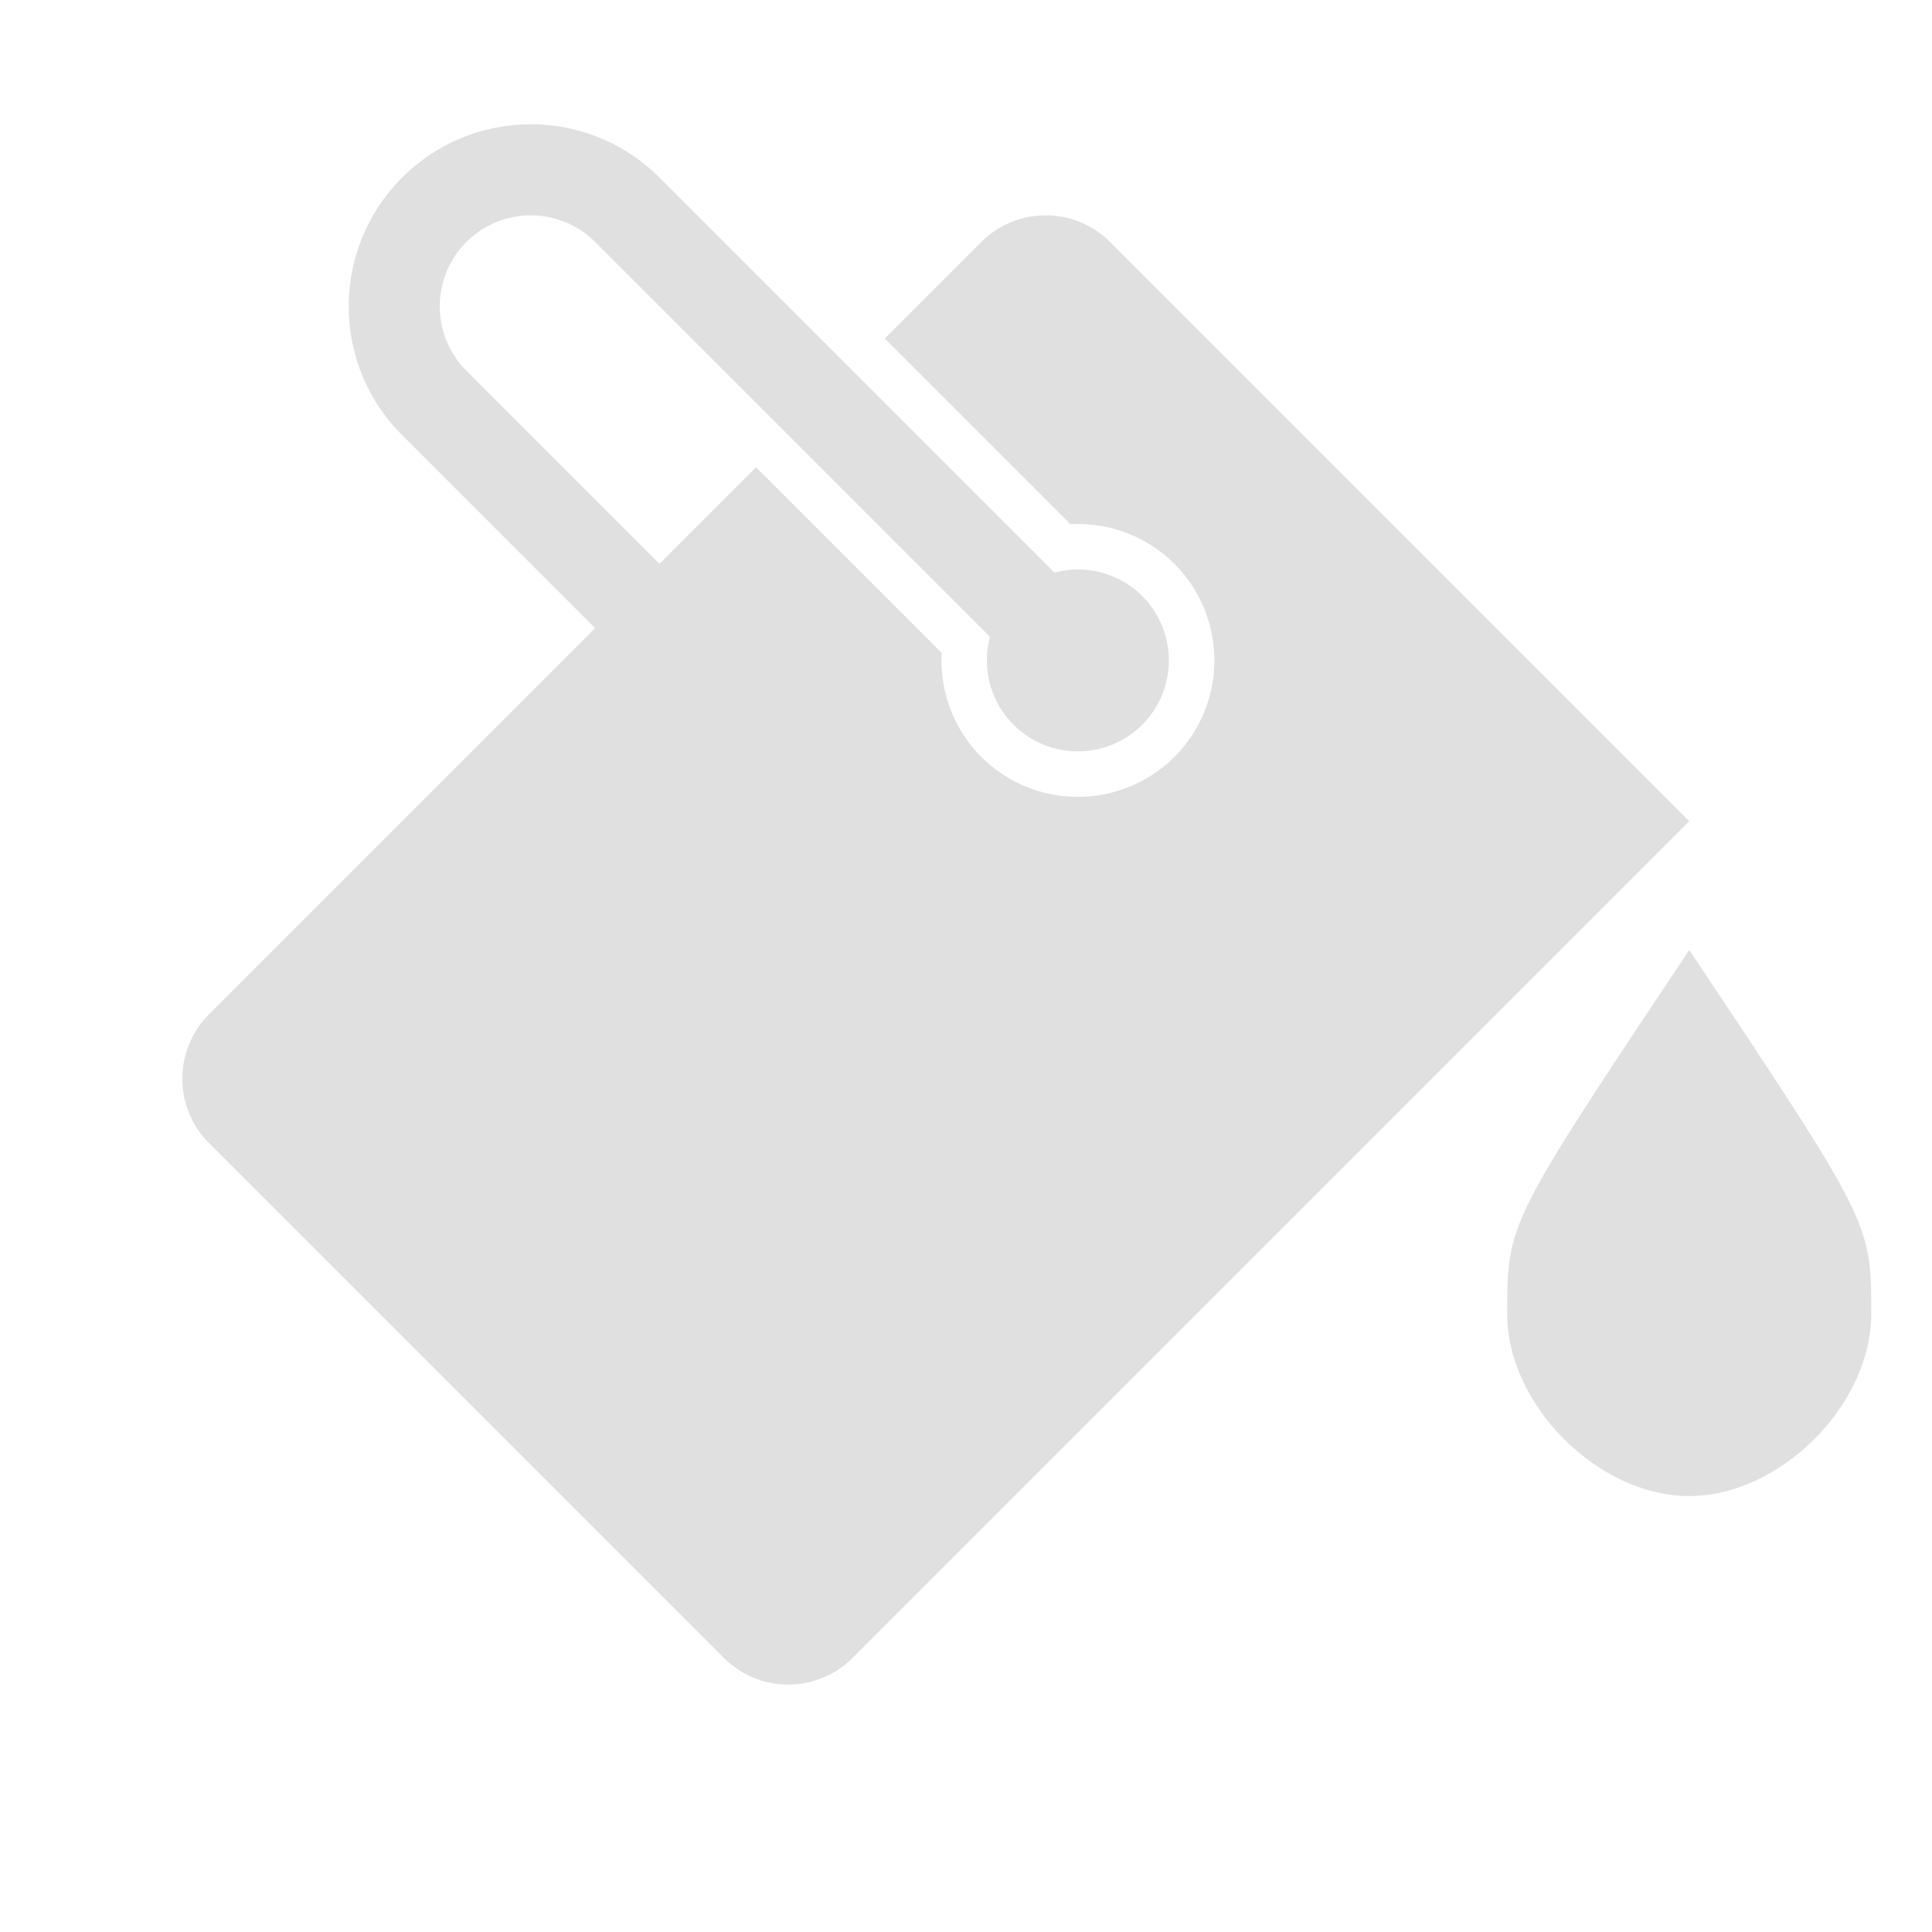 <?xml version="1.0" encoding="UTF-8" standalone="no"?>
<svg
   xmlns:dc="http://purl.org/dc/elements/1.1/"
   xmlns:cc="http://creativecommons.org/ns#"
   xmlns:rdf="http://www.w3.org/1999/02/22-rdf-syntax-ns#"
   xmlns:svg="http://www.w3.org/2000/svg"
   xmlns="http://www.w3.org/2000/svg"
   xmlns:sodipodi="http://sodipodi.sourceforge.net/DTD/sodipodi-0.dtd"
   xmlns:inkscape="http://www.inkscape.org/namespaces/inkscape"
   width="16"
   height="16"
   version="1.1"
   viewBox="0 0 16 16"
   id="svg6"
   sodipodi:docname="icon_bucket.svg"
   inkscape:version="0.92.2 2405546, 2018-03-11">
  <defs
     id="defs10" />
  <sodipodi:namedview
     pagecolor="#ffffff"
     bordercolor="#666666"
     borderopacity="1"
     objecttolerance="10"
     gridtolerance="10"
     guidetolerance="10"
     inkscape:pageopacity="0"
     inkscape:pageshadow="2"
     inkscape:window-width="1876"
     inkscape:window-height="1574"
     id="namedview8"
     showgrid="true"
     inkscape:snap-bbox="true"
     inkscape:bbox-paths="false"
     inkscape:bbox-nodes="false"
     inkscape:snap-bbox-edge-midpoints="false"
     inkscape:snap-bbox-midpoints="true"
     inkscape:snap-intersection-paths="true"
     inkscape:snap-smooth-nodes="true"
     inkscape:snap-object-midpoints="true"
     inkscape:snap-nodes="false"
     inkscape:snap-others="false"
     inkscape:zoom="16"
     inkscape:cx="-4.3713942"
     inkscape:cy="-1.9091903"
     inkscape:window-x="4"
     inkscape:window-y="20"
     inkscape:window-maximized="0"
     inkscape:current-layer="g4">
    <inkscape:grid
       type="xygrid"
       id="grid4524" />
  </sodipodi:namedview>
  <g
     transform="translate(0 -1036.4)"
     id="g4">
    <g
       id="g4576"
       transform="matrix(0.533,0.533,-0.533,0.533,561.061,484.404)"
       style="stroke-width:1.325">
      <path
         id="path2"
         transform="translate(0,1036.4)"
         d="M 2,1 C 1.448,1 1,1.448 1,2 V 3.5 H 3.885 A 1.5,1.5 0 0 1 5,3 1.5,1.5 0 0 1 6.5,4.5 1.5,1.5 0 0 1 5,6 1.5,1.5 0 0 1 3.885,5.5 H 1 V 7 H -0.27 -2 c -0.552,0 -1,-0.448 -1,-1 1.1e-5,-0.552 0.448,-1 1,-1 h 3 2.588 0.547 A 1,1 0 0 0 5,5.5 1,1 0 0 0 6,4.5 1,1 0 0 0 5,3.5 1,1 0 0 0 4.137,4 H 3.588 1 -2 c -1.105,0 -2,0.895 -2,2 6.7e-6,1.105 0.895,2 2,2 h 3 v 6 c 7.35e-5,0.552 0.448,1 1,1 h 8 c 0.552,-10e-5 1,-0.448 1,-1 V 1 Z"
         style="color:#000000;font-variant-ligatures:normal;font-variant-position:normal;font-variant-caps:normal;font-variant-numeric:normal;font-variant-alternates:normal;font-feature-settings:normal;text-indent:0;text-decoration:none;text-decoration-line:none;text-decoration-style:solid;text-decoration-color:#000000;text-transform:none;text-orientation:mixed;dominant-baseline:auto;white-space:normal;shape-padding:0;isolation:auto;mix-blend-mode:normal;solid-color:#000000;fill:#e0e0e0;stroke-width:1.325;color-rendering:auto;image-rendering:auto;shape-rendering:auto"
         inkscape:connector-curvature="0" />
      <path
         sodipodi:nodetypes="cczcc"
         inkscape:connector-curvature="0"
         id="path4526"
         d="m 12,1038.4 c 0.707,3.536 0.707,3.536 1.414,4.243 0.707,0.707 2.121,0.707 2.828,0 0.707,-0.707 0.707,-2.121 0,-2.828 C 15.536,1039.107 15.536,1039.107 12,1038.4 Z"
         style="fill:#e0e0e0;fill-opacity:1;fill-rule:evenodd;stroke:none;stroke-width:1.325px;stroke-linecap:butt;stroke-linejoin:miter;stroke-opacity:1" />
    </g>
  </g>
</svg>
